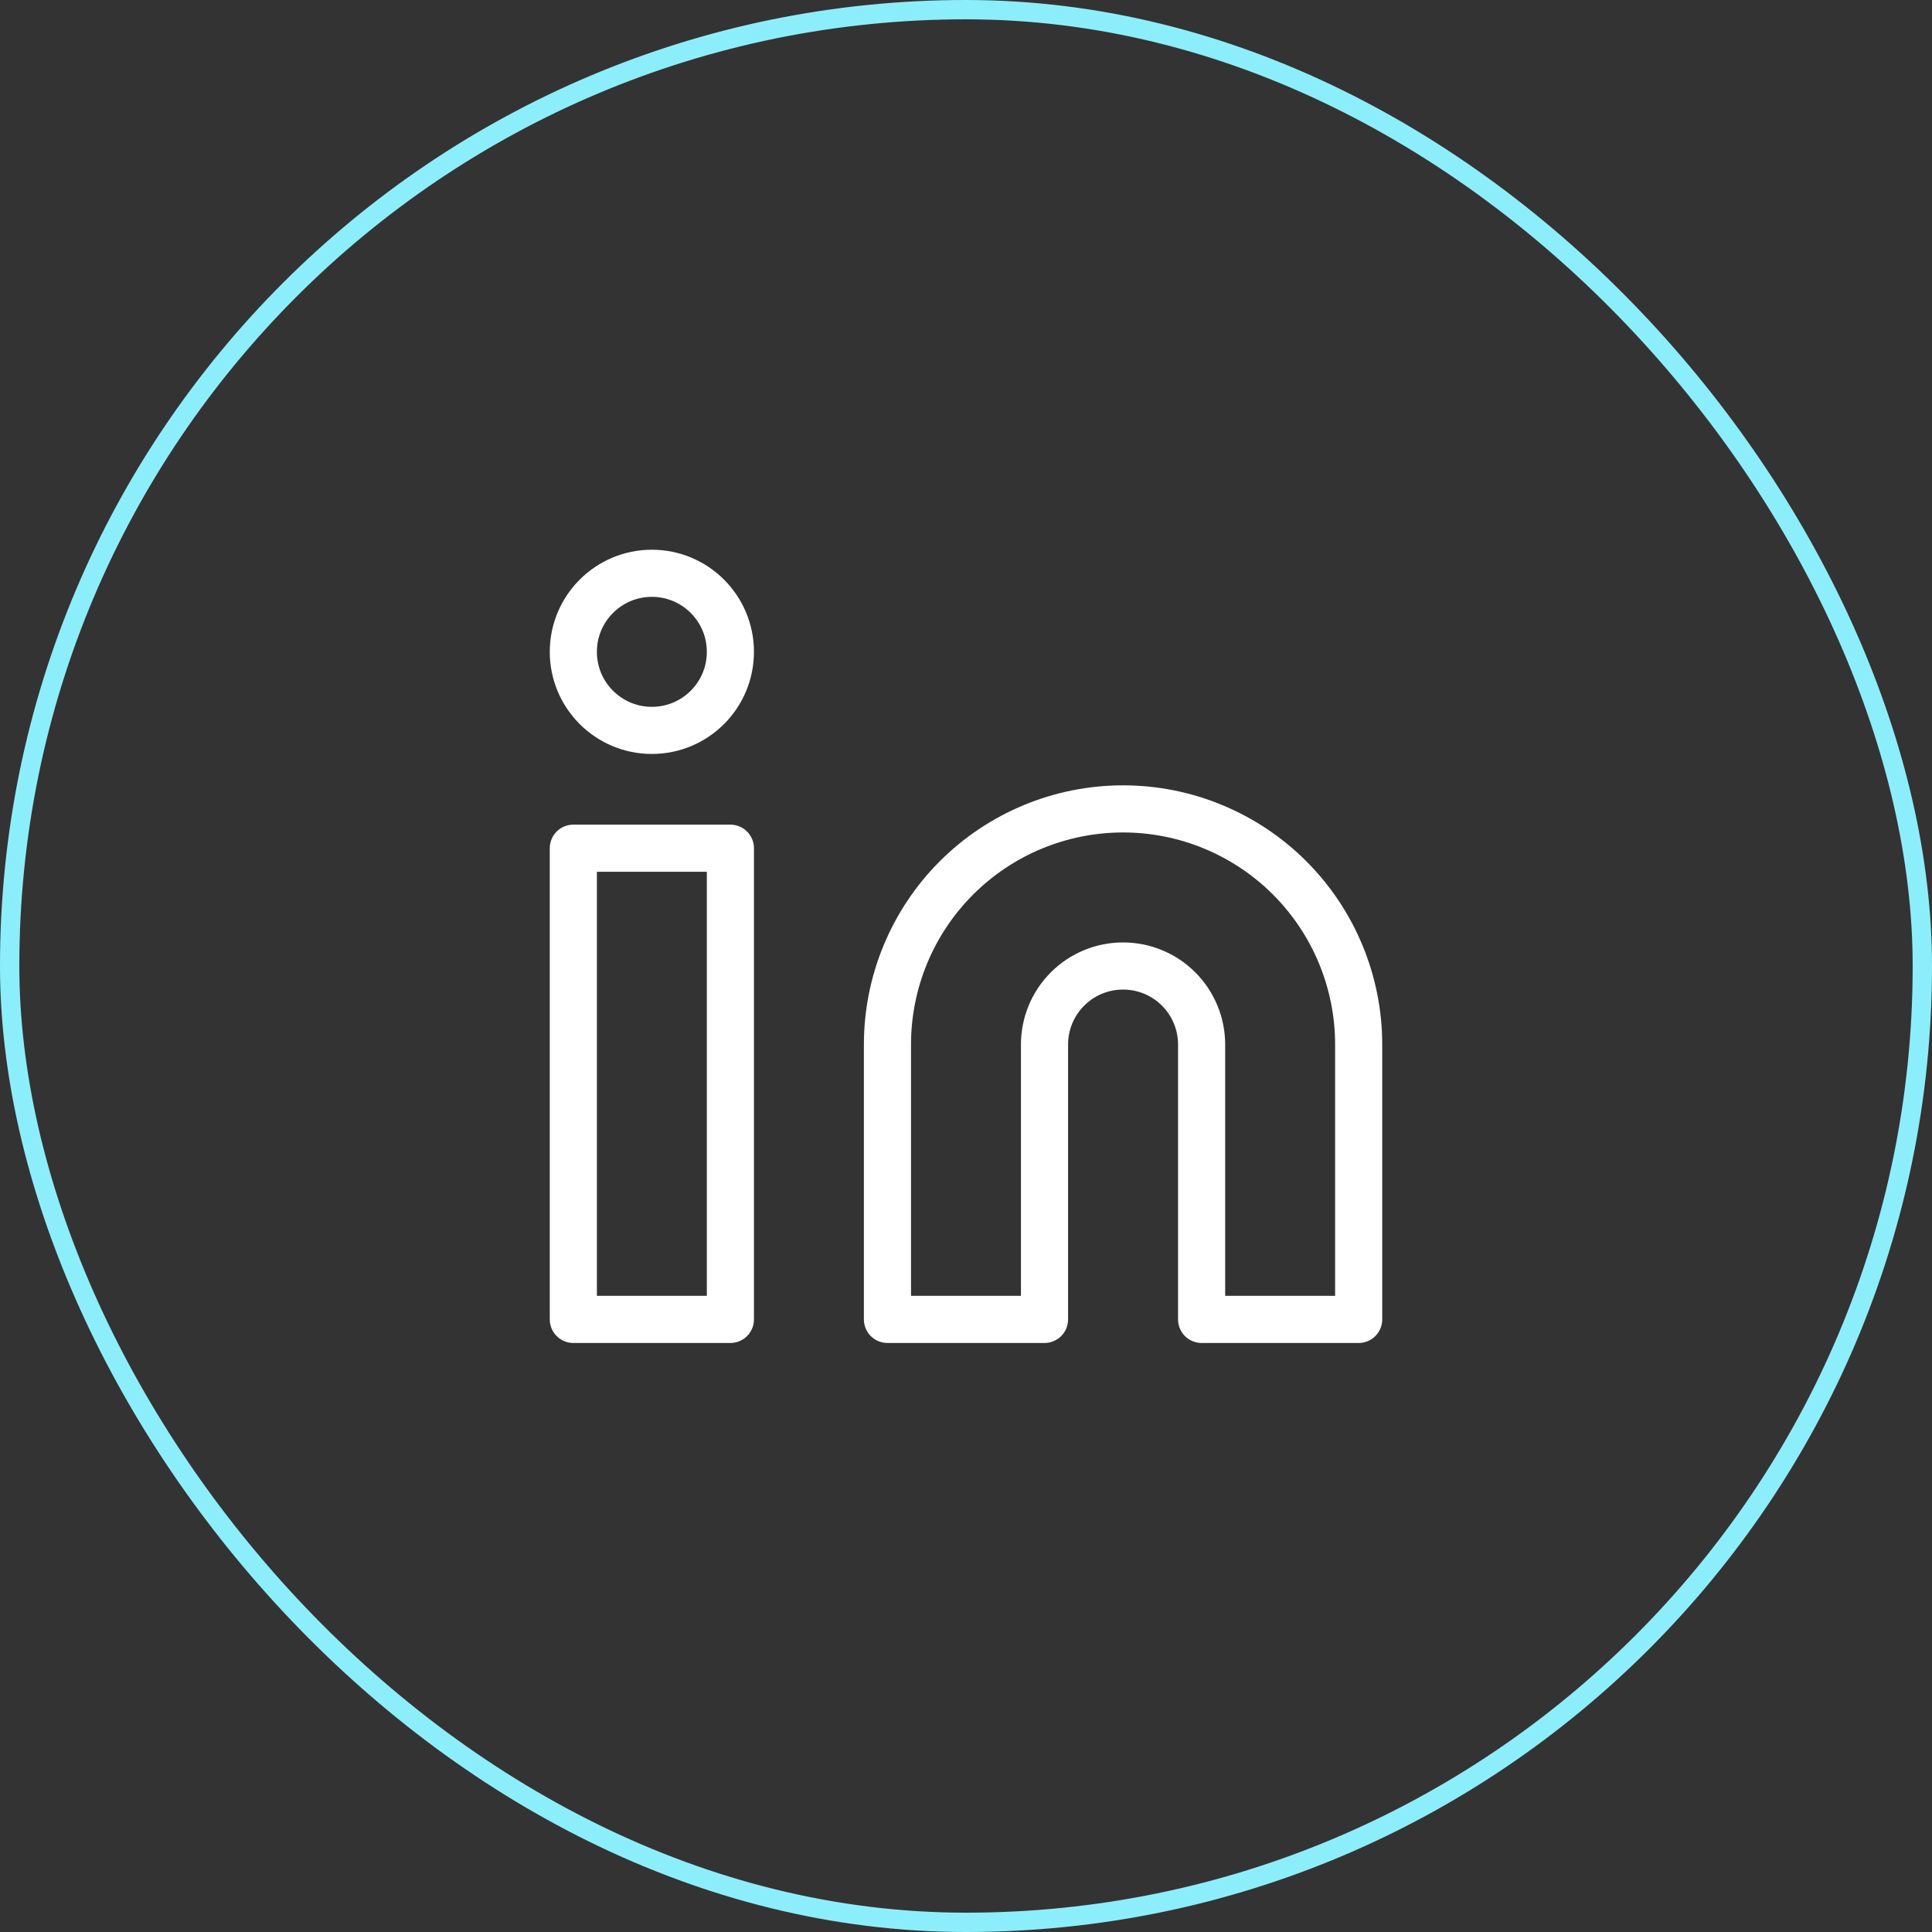<svg width="41" height="41" viewBox="0 0 41 41" fill="none" xmlns="http://www.w3.org/2000/svg">
<rect x="0" y="0" width="41" height="41" fill="#333333" stroke="none"/>
<rect x="0.205" y="0.205" width="40.59" height="40.59" rx="20.295" stroke="#8DEEFB" stroke-width="0.41"/>
<path d="M15.5 18H12.167V28H15.5V18Z" stroke="white" stroke-linecap="round" stroke-linejoin="round"/>
<path d="M23.833 17.166C25.159 17.166 26.431 17.693 27.369 18.631C28.306 19.569 28.833 20.84 28.833 22.166V28H25.5V22.166C25.5 21.724 25.324 21.301 25.012 20.988C24.699 20.675 24.275 20.5 23.833 20.5C23.391 20.5 22.967 20.675 22.654 20.988C22.342 21.301 22.166 21.724 22.166 22.166V28H18.833V22.166C18.833 20.84 19.36 19.569 20.297 18.631C21.235 17.693 22.507 17.166 23.833 17.166V17.166Z" stroke="white" stroke-linecap="round" stroke-linejoin="round"/>
<path d="M13.834 15.5C14.754 15.5 15.5 14.754 15.5 13.833C15.5 12.913 14.754 12.166 13.834 12.166C12.913 12.166 12.167 12.913 12.167 13.833C12.167 14.754 12.913 15.5 13.834 15.5Z" stroke="white" stroke-linecap="round" stroke-linejoin="round"/>
</svg>
